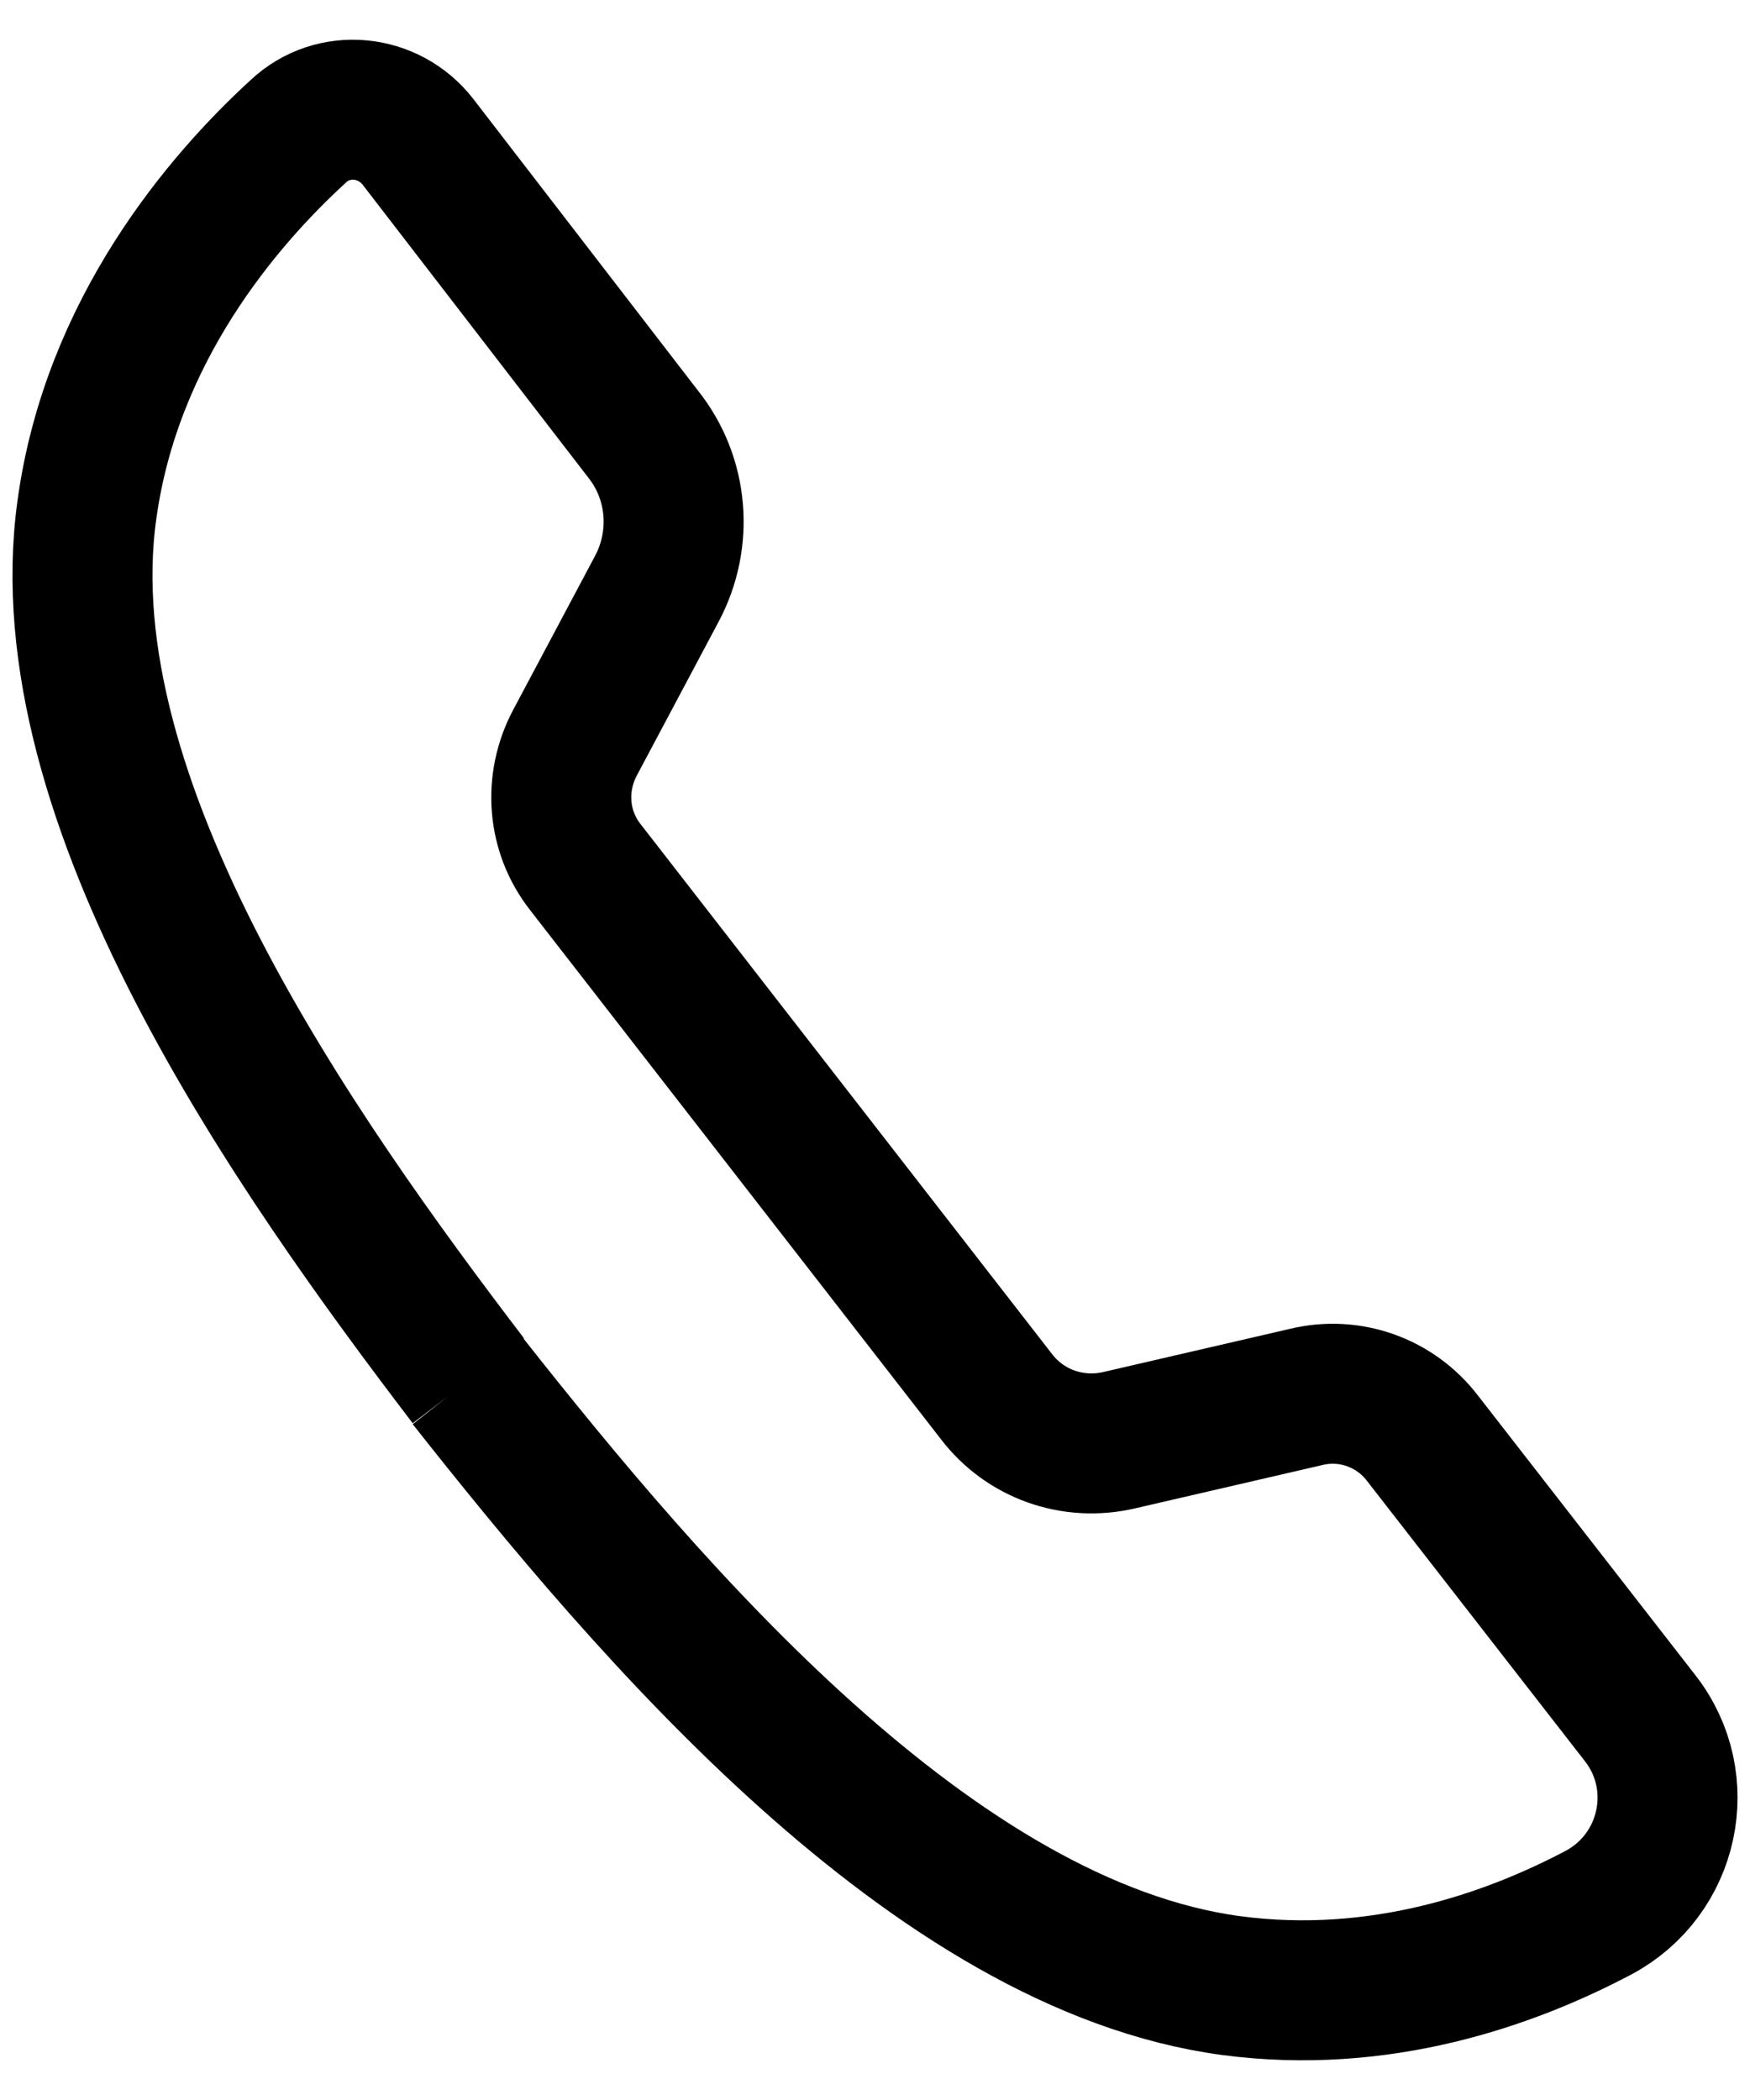 <svg width="25" height="30" viewBox="0 0 25 30" xmlns="http://www.w3.org/2000/svg">
    <path fill="none" stroke="#000" stroke-width="2" d="M6.681,19.726c2.62,3.32,6.65,8.07,10.91,8.64,2.12.28,3.97-.37,5.24-1.04,1.02-.54,1.31-1.87.6-2.78l-3.11-4c-.39-.51-1.04-.74-1.66-.59l-2.68.62c-.66.15-1.34-.09-1.75-.63l-5.87-7.56c-.4-.51-.45-1.2-.15-1.77l1.17-2.2c.38-.71.31-1.58-.19-2.21l-3.22-4.18c-.42-.54-1.21-.62-1.71-.15-1.07.98-2.67,2.84-3.02,5.41-.58,4.17,2.98,9.2,5.45,12.44" />
</svg>
